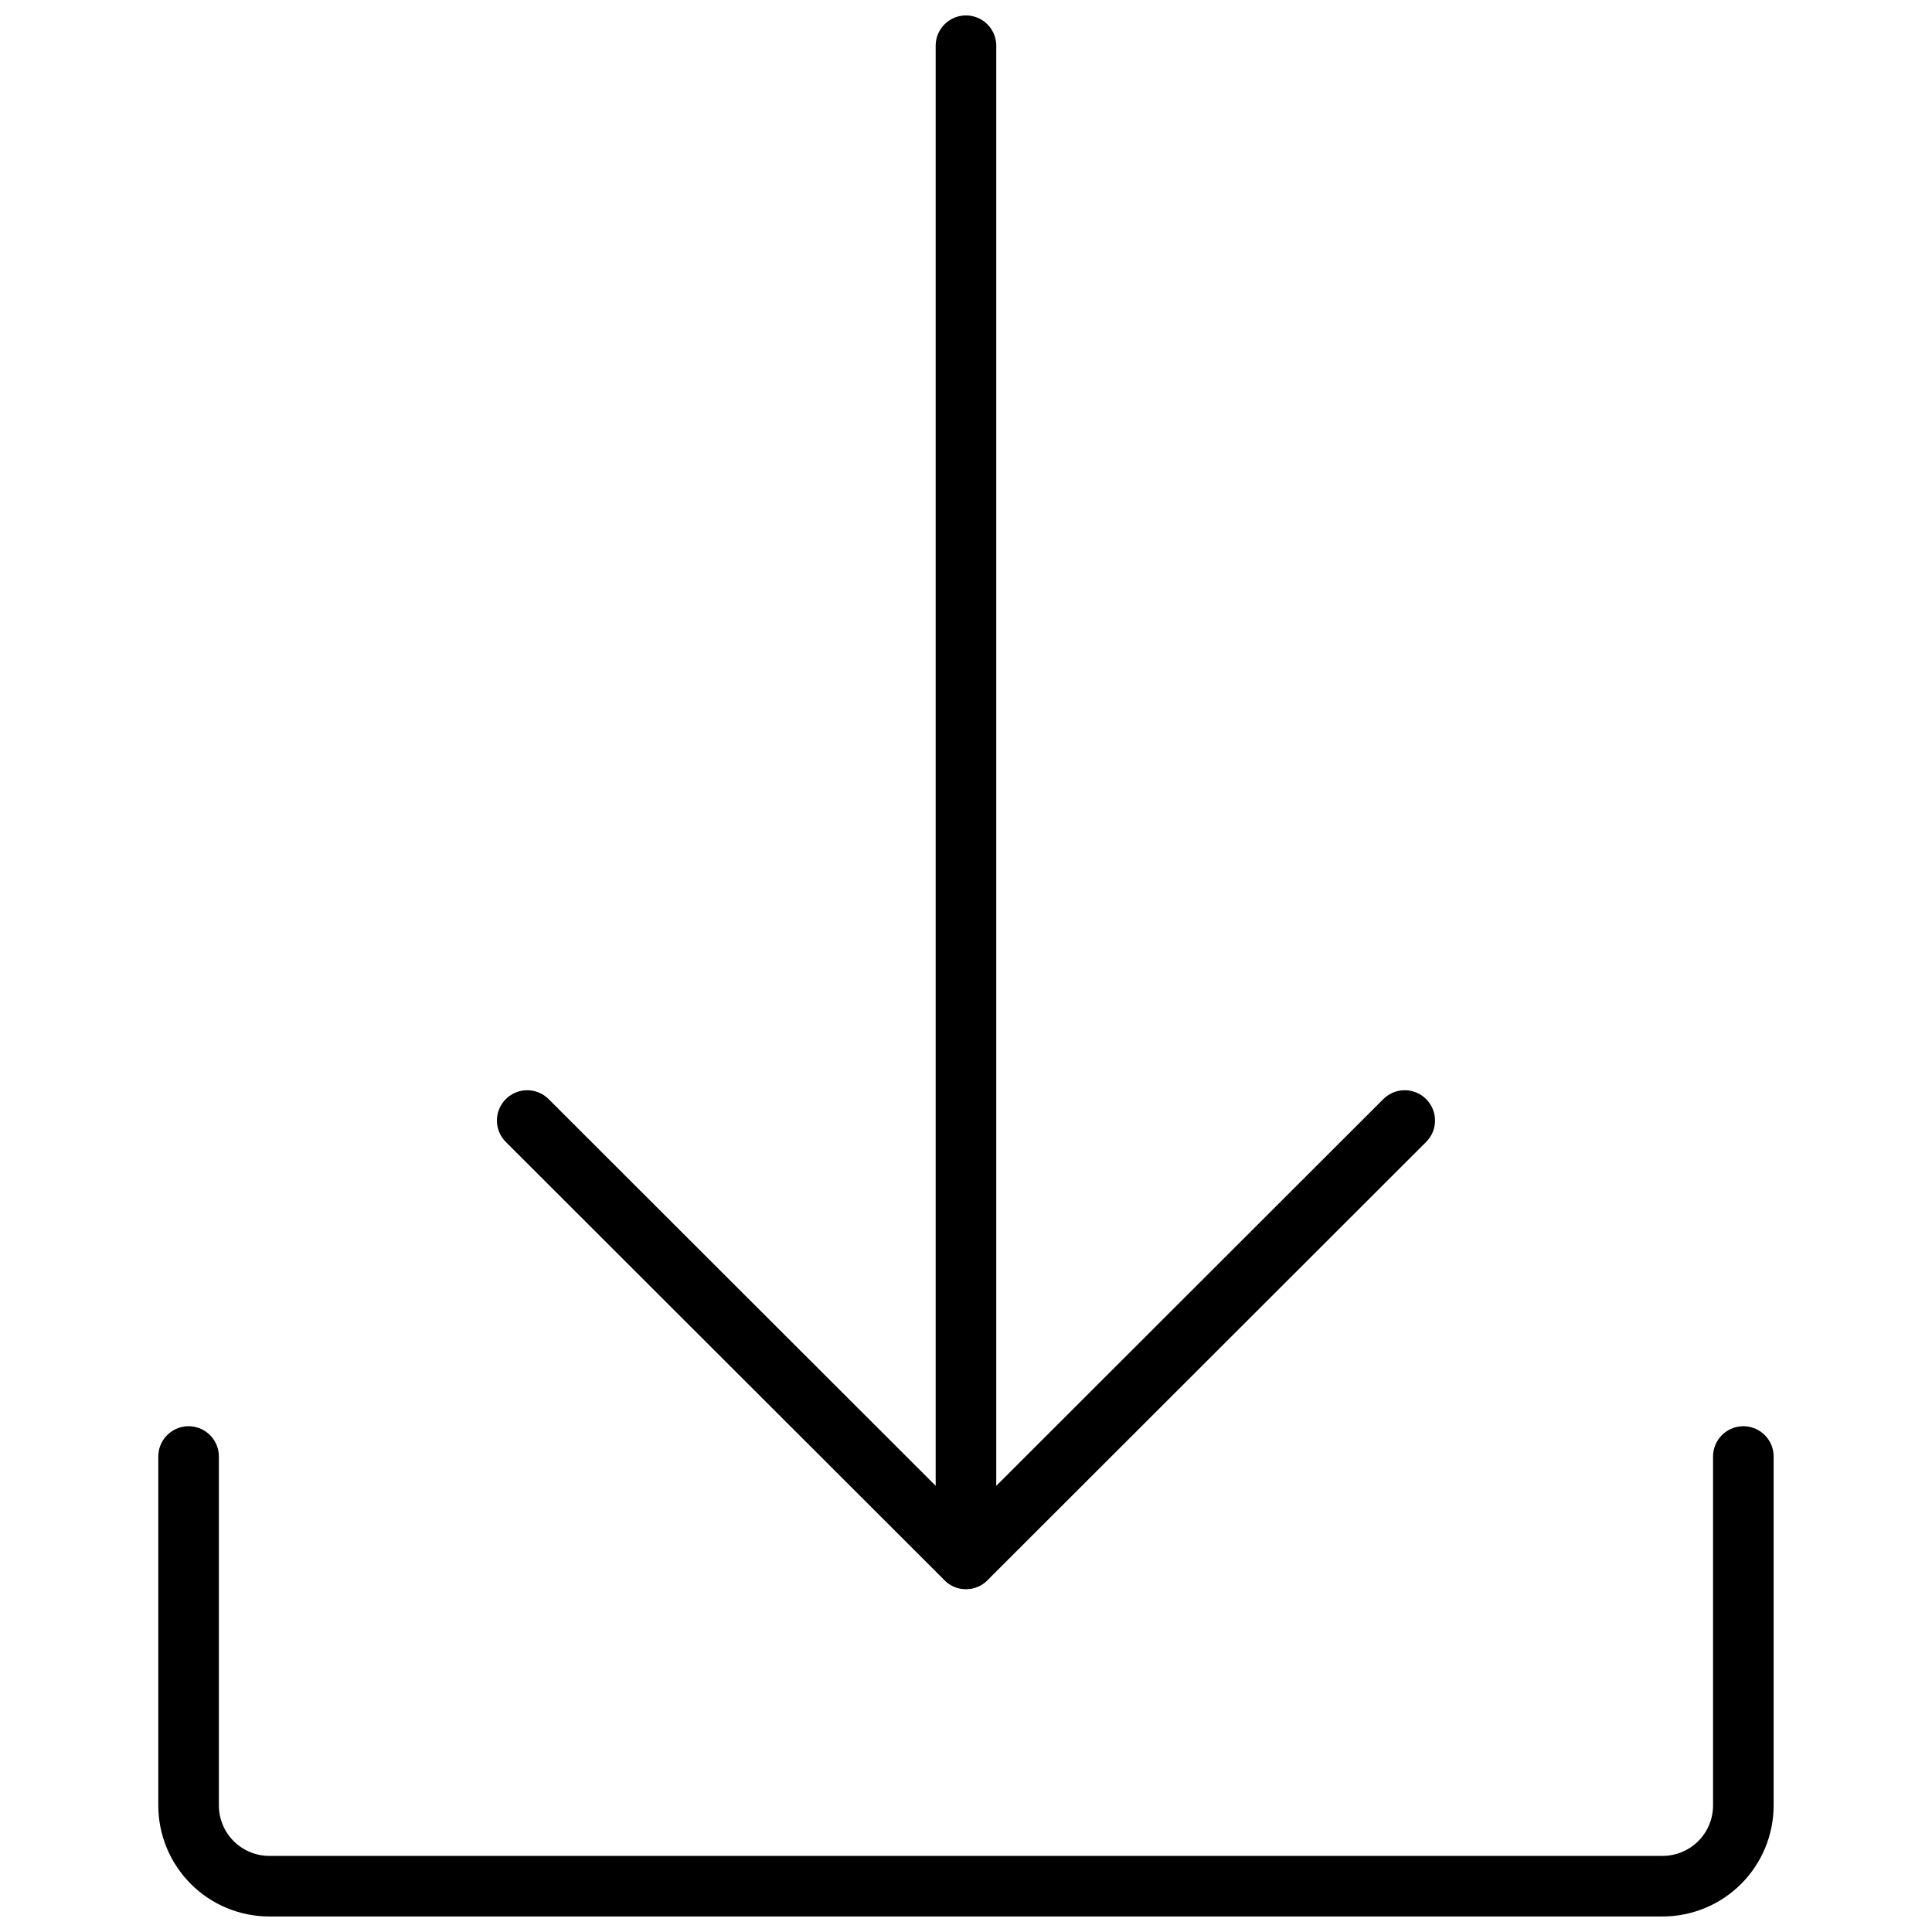<?xml version="1.0" encoding="UTF-8"?>
<!-- The Best Svg Icon site in the world: iconSvg.co, Visit us! https://iconsvg.co -->
<svg width="800px" height="800px" version="1.1" viewBox="144 144 512 512" xmlns="http://www.w3.org/2000/svg">
 <defs>
  <clipPath id="b">
   <path d="m391 148.09h18v417.91h-18z"/>
  </clipPath>
  <clipPath id="a">
   <path d="m185 521h430v130.9h-430z"/>
  </clipPath>
 </defs>
 <g clip-path="url(#b)">
  <path transform="matrix(5.351 0 0 5.351 185.95 148.09)" d="m40 1.5v74.93" fill="none" stroke="#000000" stroke-linecap="round" stroke-linejoin="round" stroke-width="3"/>
 </g>
 <path transform="matrix(5.351 0 0 5.351 185.95 148.09)" d="m61.73 54.73-21.729 21.71-21.73-21.71" fill="none" stroke="#000000" stroke-linecap="round" stroke-linejoin="round" stroke-width="3"/>
 <g clip-path="url(#a)">
  <path transform="matrix(5.351 0 0 5.351 185.95 148.09)" d="m78.5 71.37v17.28c0 1.061-0.421 2.078-1.172 2.828-0.75 0.75-1.767 1.172-2.828 1.172h-69c-1.061 0-2.078-0.421-2.828-1.172-0.75-0.75-1.172-1.767-1.172-2.828v-17.28" fill="none" stroke="#000000" stroke-linecap="round" stroke-linejoin="round" stroke-width="3"/>
 </g>
</svg>